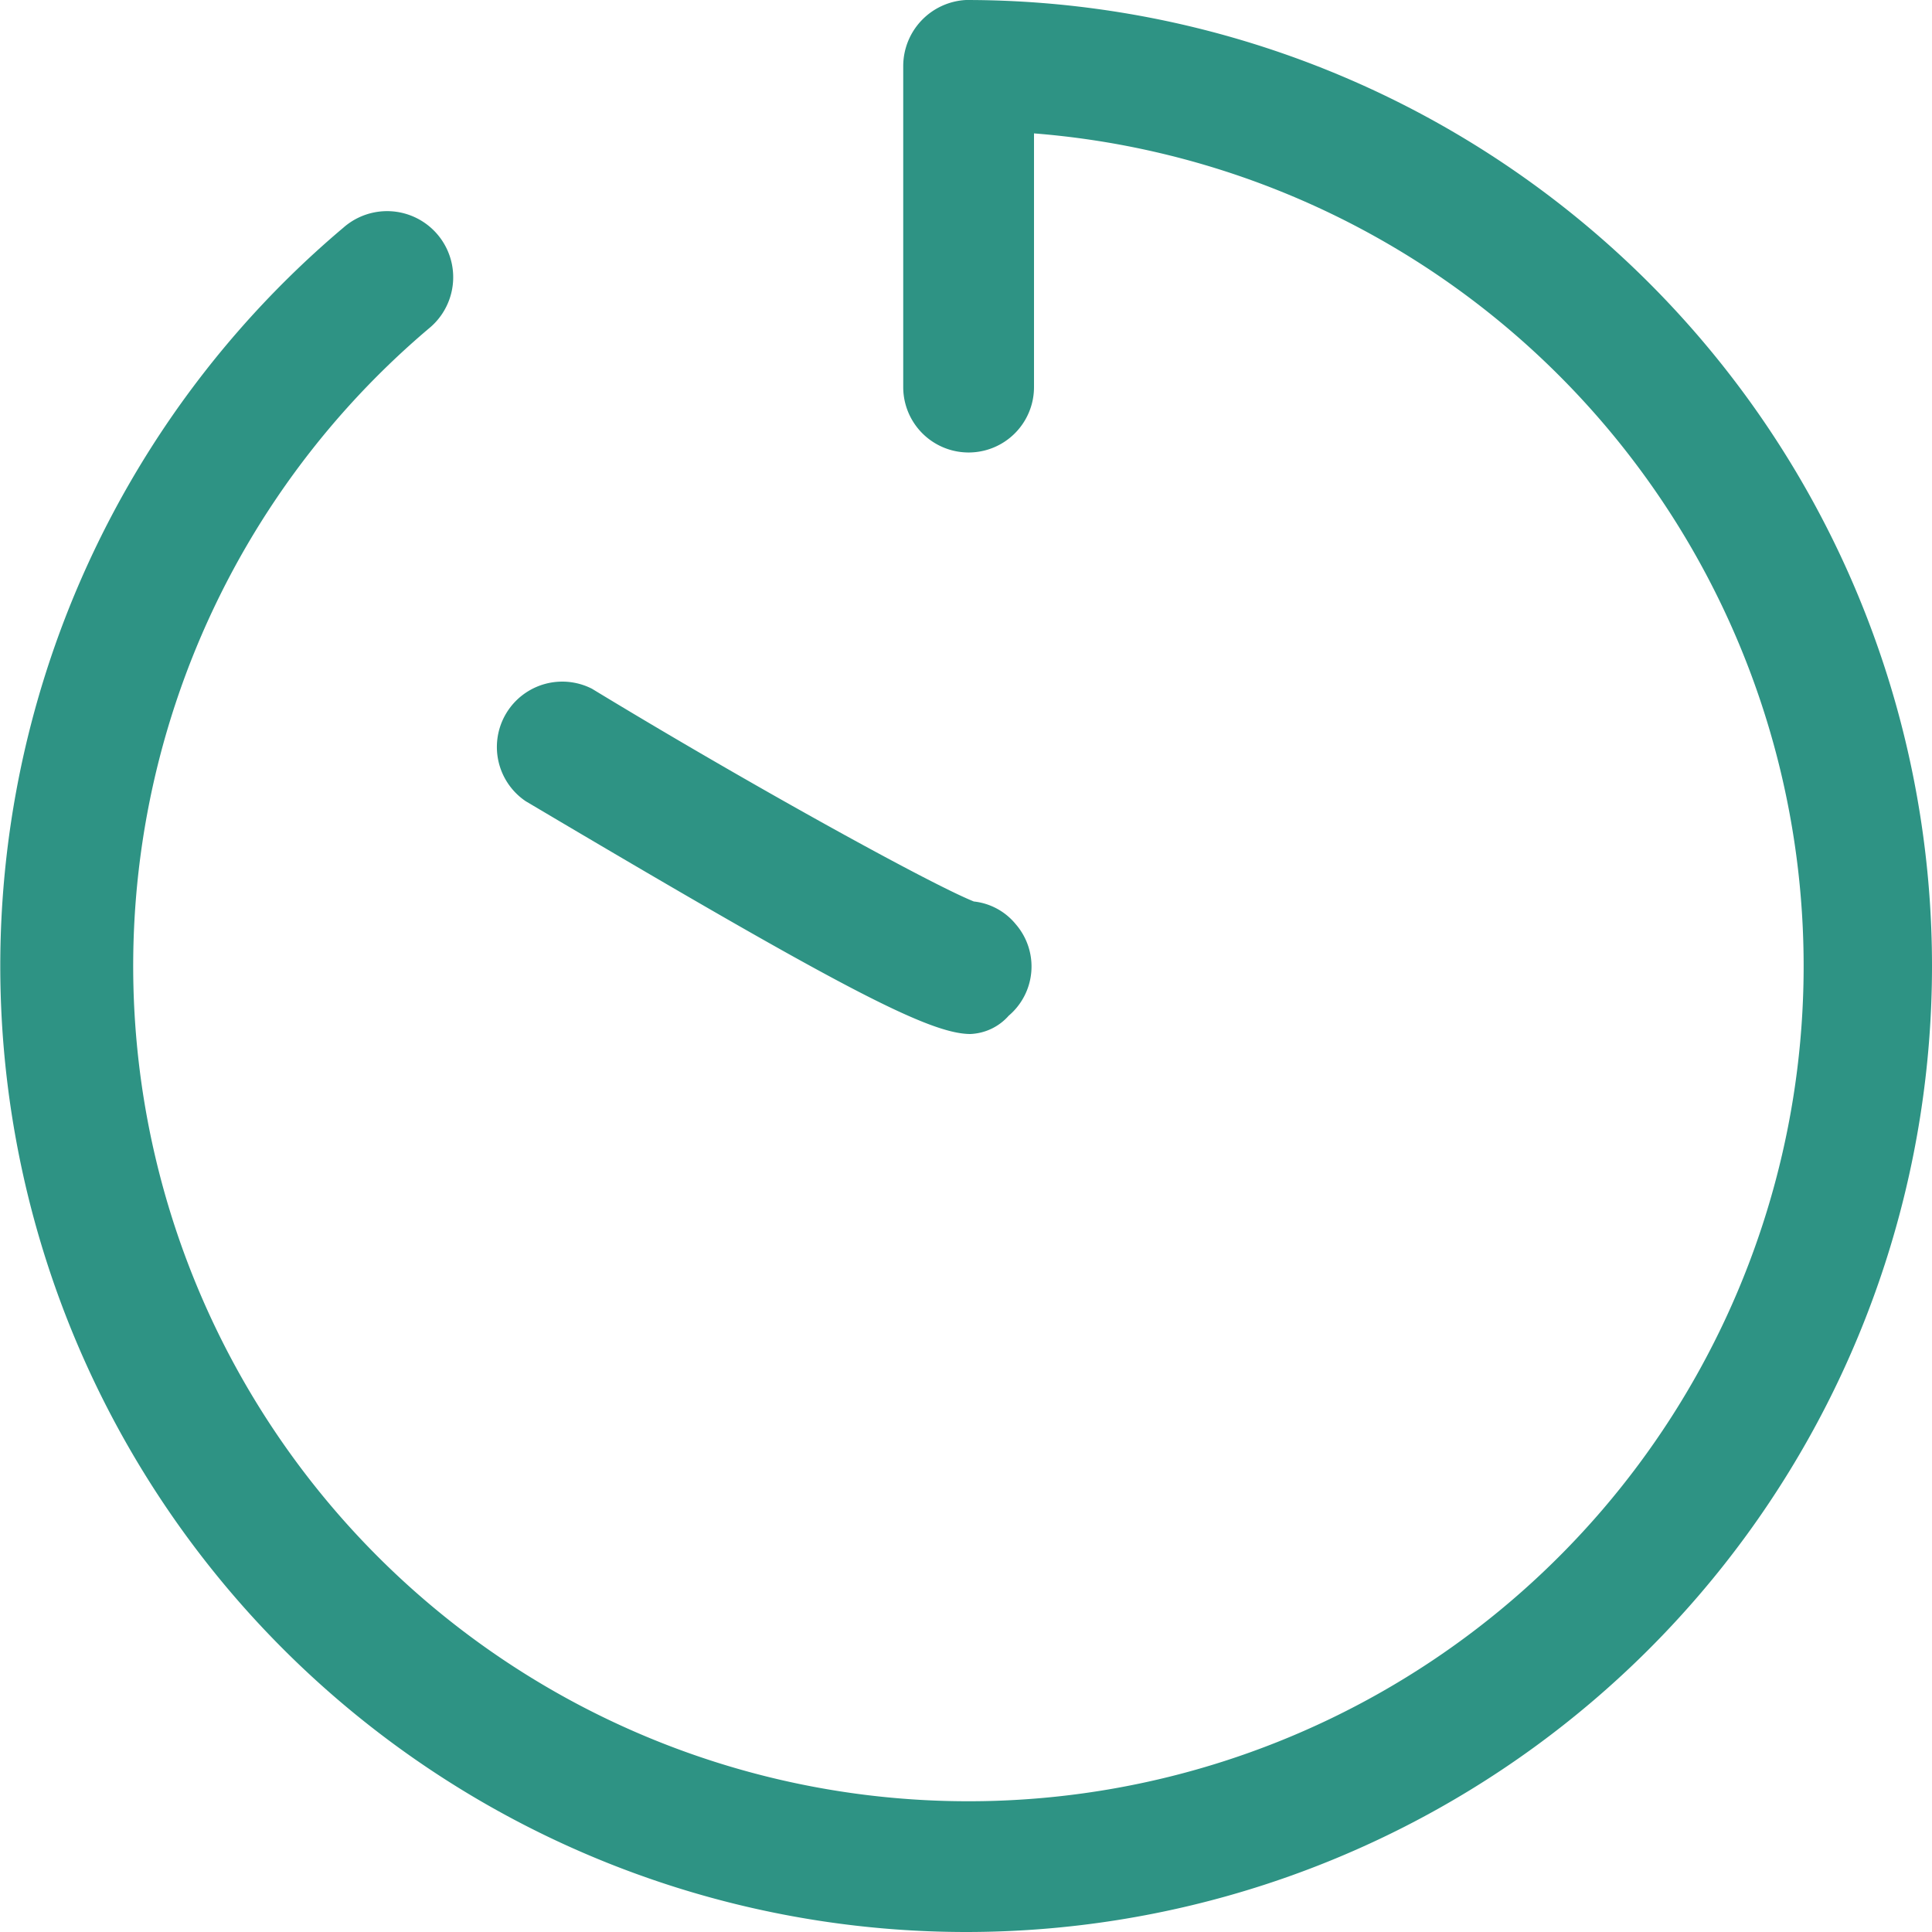 <svg xmlns="http://www.w3.org/2000/svg" viewBox="0 0 22.16 22.16"><defs><style>.cls-1{fill:#2e9384;}</style></defs><title>turnaround-icon</title><g id="Layer_2" data-name="Layer 2"><g id="Home"><path class="cls-1" d="M11.08 22.16A11.08 11.08.0 013.94 2.61a.75.75.0 111 1.14 9.58 9.58.0 106.92-2.22V4.44a.75.75.0 01-1.5.0V.75A.76.76.0 0111.08.0a11.08 11.08.0 010 22.16z"/><path class="cls-1" d="M11.13 11.86c-.48.0-1.54-.56-5.1-2.67A.75.75.0 016.79 7.9c1.81 1.1 3.88 2.24 4.38 2.44a.72.72.0 01.48.26.74.74.0 01-.08 1.05A.62.62.0 0111.13 11.86z"/></g></g></svg>